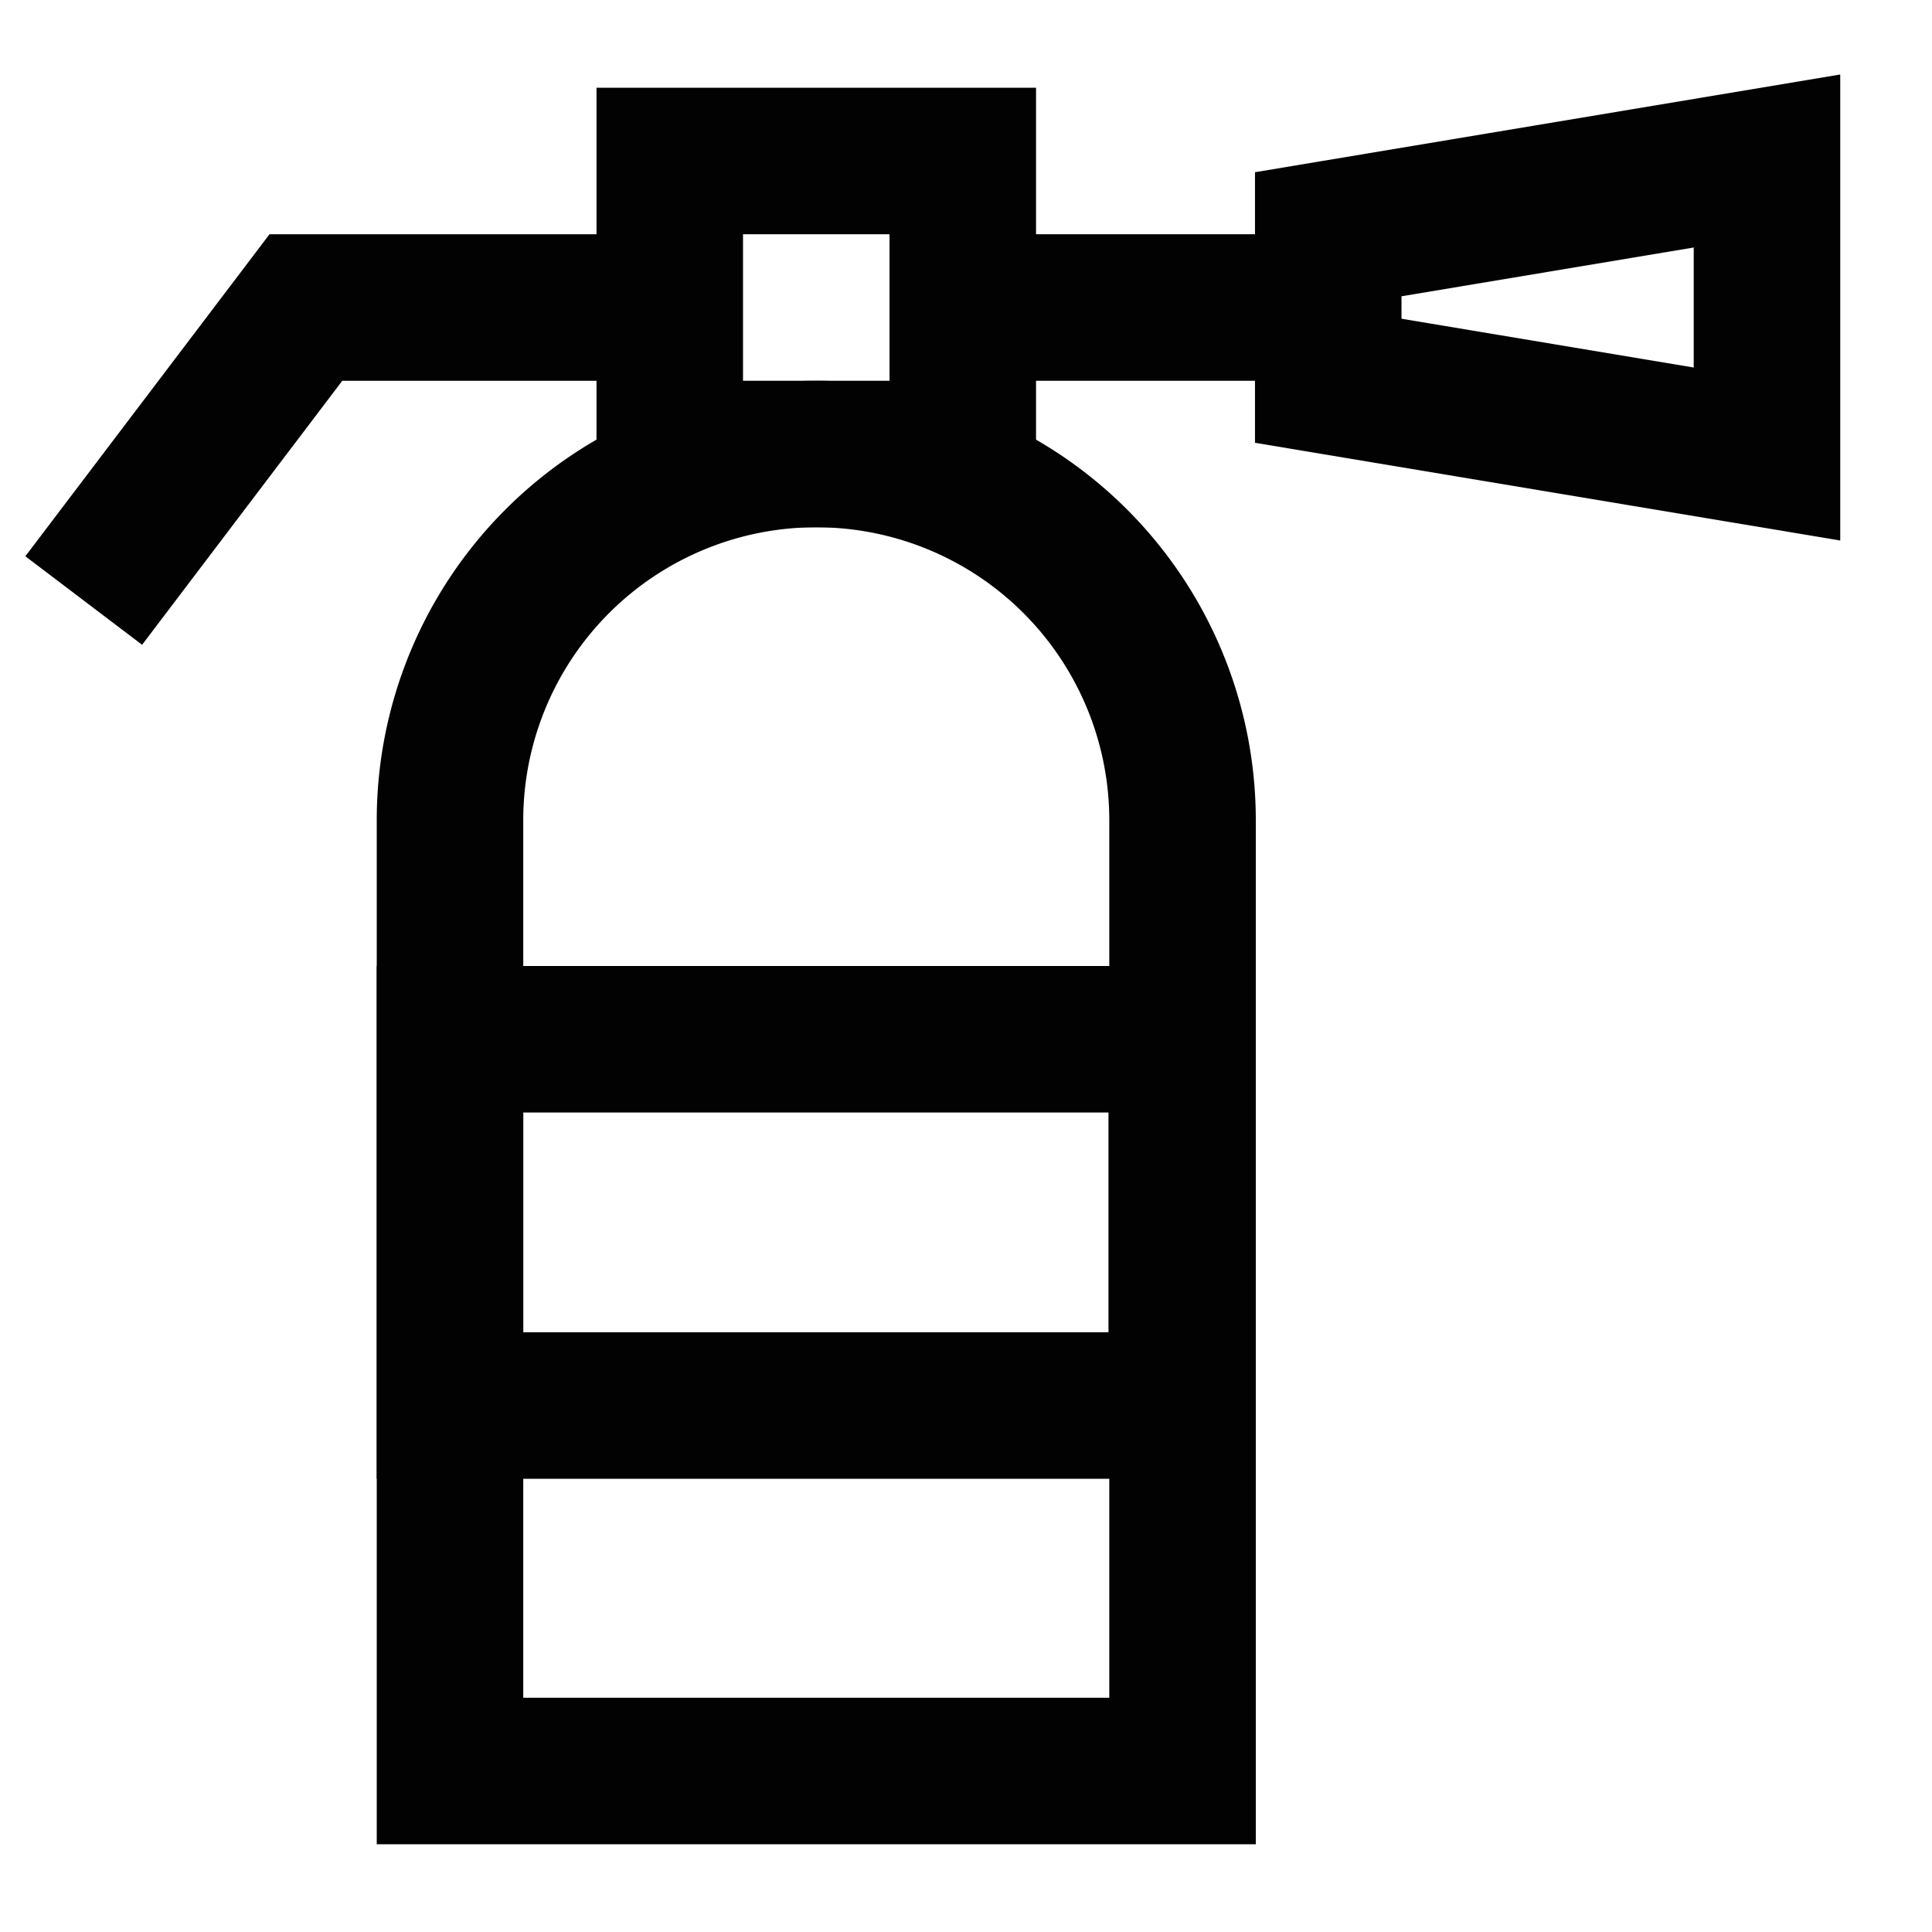 <?xml version="1.0" encoding="utf-8"?><!-- Uploaded to: SVG Repo, www.svgrepo.com, Generator: SVG Repo Mixer Tools -->
<svg width="800px" height="800px" viewBox="0 0 24 24" id="Layer_1" data-name="Layer 1" xmlns="http://www.w3.org/2000/svg"><defs><style>.cls-1{fill:none;stroke:#020202;stroke-miterlimit:10;stroke-width:1.82px;}</style></defs><path class="cls-1" d="M10.14,5.64h0a4.55,4.55,0,0,1,4.55,4.55V22a0,0,0,0,1,0,0H5.59a0,0,0,0,1,0,0V10.18A4.55,4.55,0,0,1,10.14,5.64Z"/><rect class="cls-1" x="5.59" y="12.91" width="9.09" height="4.55"/><rect class="cls-1" x="8.32" y="2" width="3.64" height="3.64"/><polygon class="cls-1" points="21.95 5.64 16.5 4.73 16.5 2.91 21.95 2 21.95 5.64"/><line class="cls-1" x1="11.95" y1="3.82" x2="16.5" y2="3.82"/><polyline class="cls-1" points="8.32 3.82 3.8 3.82 1.04 7.46"/></svg>